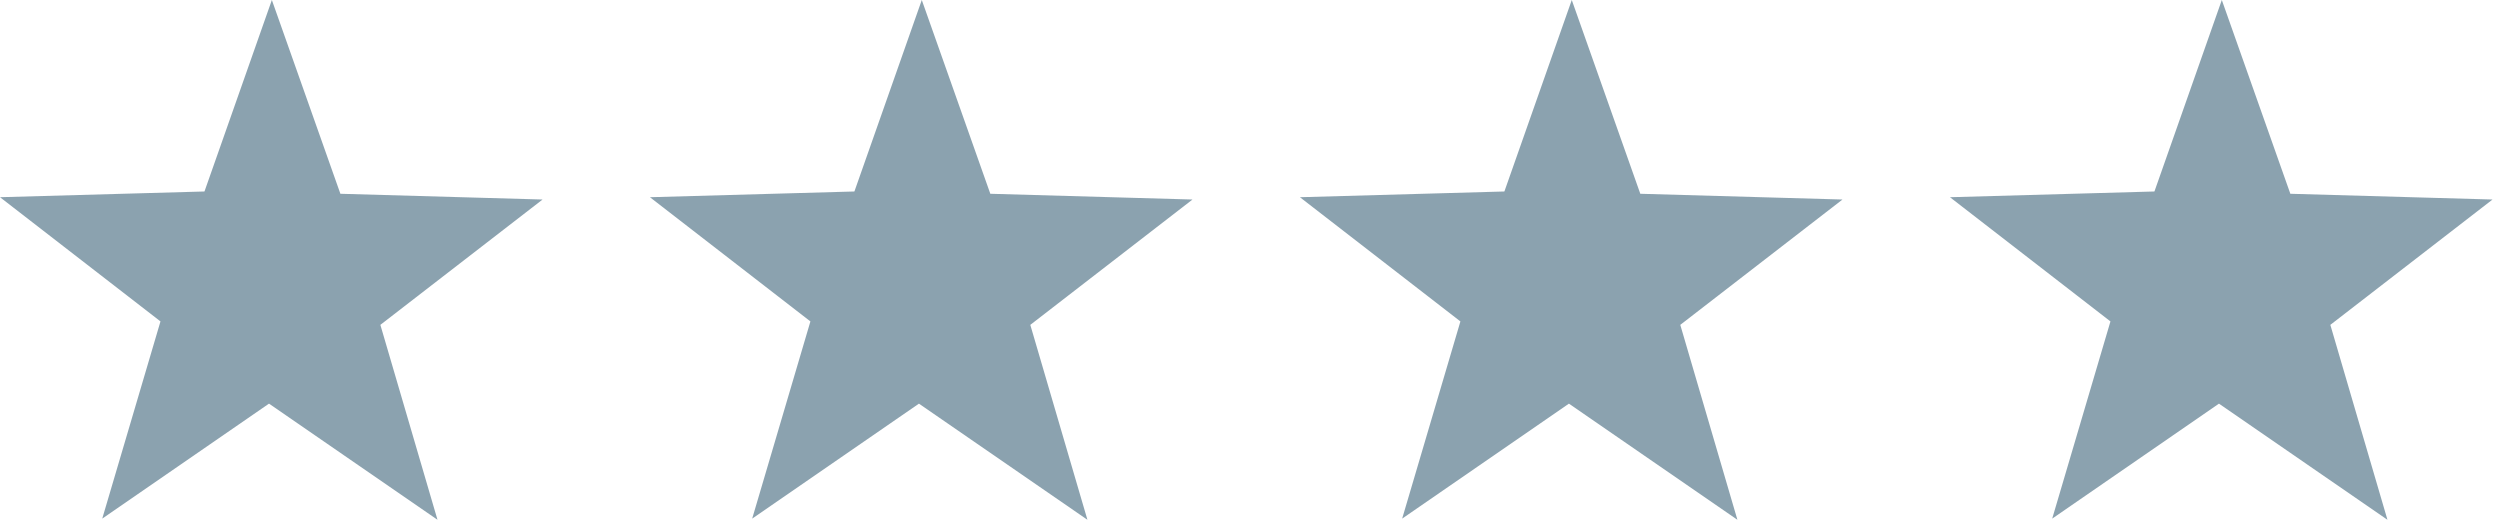 <svg width="179" height="38" viewBox="0 0 179 38" fill="none" xmlns="http://www.w3.org/2000/svg"><path d="M27.234 23.26l11.614-8.974-14.476-.412L19.465 0 14.64 13.71 0 14.12l11.49 8.893-4.17 14.12L19.26 28.9l12.064 8.316-4.09-13.956zm46.536 0l11.613-8.974-14.476-.412L66 0l-4.825 13.71-14.64.411 11.49 8.893-4.17 14.12 11.94-8.233 12.064 8.316-4.09-13.956zm46.538 0l11.614-8.974-14.476-.412L112.539 0l-4.825 13.71-14.64.411 11.491 8.893-4.171 14.12 11.94-8.233 12.064 8.316-4.09-13.956zm46.544 0l11.613-8.974-14.476-.412L159.082 0l-4.825 13.71-14.64.411 11.491 8.893-4.171 14.12 11.94-8.233 12.064 8.316-4.089-13.956z" fill="#8BA2AF"/></svg>